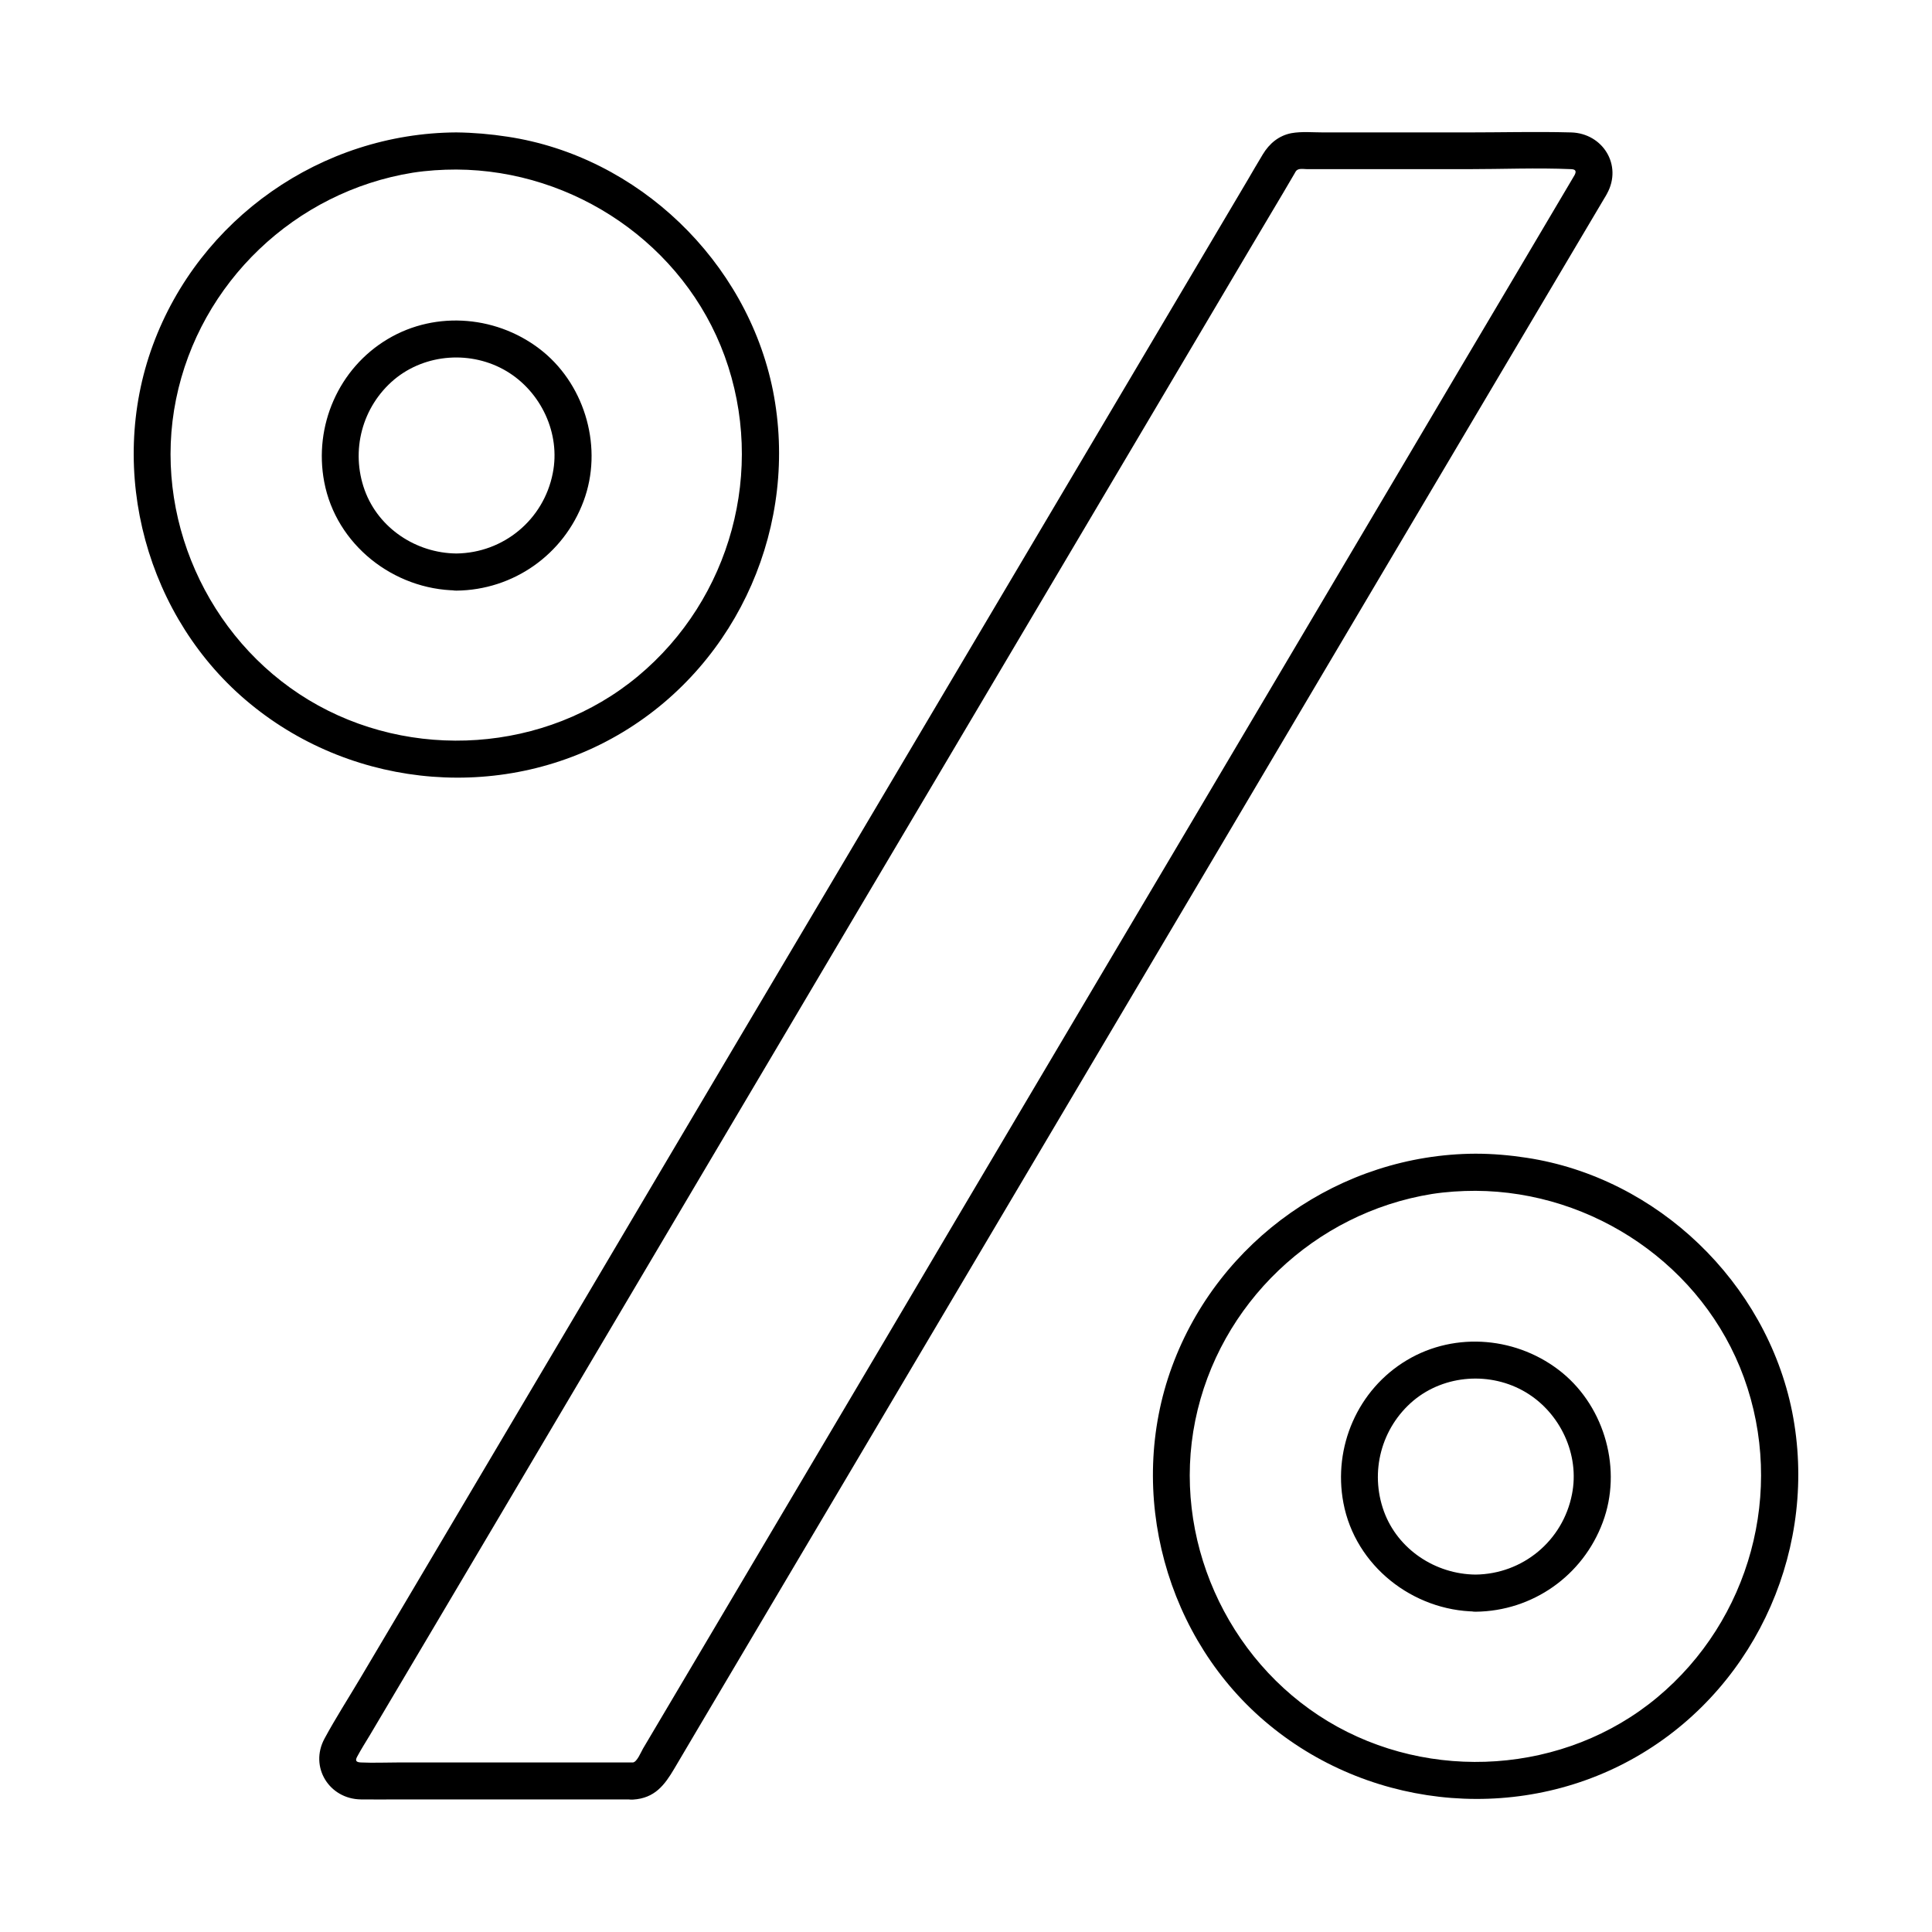 <?xml version="1.0" encoding="UTF-8"?>
<!-- Uploaded to: ICON Repo, www.iconrepo.com, Generator: ICON Repo Mixer Tools -->
<svg fill="#000000" width="800px" height="800px" version="1.1" viewBox="144 144 512 512" xmlns="http://www.w3.org/2000/svg">
 <g>
  <path d="m311.73 611.07h-62.336c-3.246 0-6.496 0.148-9.691 0-1.379-0.051-1.625-0.492-1.031-1.574 1.031-1.918 2.215-3.789 3.344-5.656 6.199-10.43 12.348-20.859 18.547-31.293 10.184-17.219 20.418-34.441 30.602-51.711 12.793-21.598 25.586-43.199 38.375-64.848 13.973-23.617 27.996-47.23 41.969-70.898 13.727-23.125 27.406-46.25 41.133-69.422 11.957-20.172 23.91-40.395 35.867-60.566 8.758-14.809 17.516-29.57 26.273-44.379 4.082-6.938 8.266-13.824 12.301-20.762 0.344-0.641 0.492-0.934 1.18-1.133 0.641-0.148 1.523 0 2.164 0h5.266 37.293c9.102 0 18.301-0.395 27.406 0 1.18 0.051 1.426 0.543 0.887 1.574-0.344 0.641-0.789 1.277-1.133 1.918-4.969 8.414-9.938 16.828-14.906 25.191-9.398 15.844-18.793 31.684-28.141 47.527-12.301 20.762-24.602 41.574-36.898 62.336-13.824 23.32-27.602 46.641-41.426 69.914-13.922 23.469-27.797 46.938-41.723 70.453-12.555 21.312-25.102 42.469-37.598 63.574-9.645 16.336-19.336 32.621-28.98 48.953-5.363 9.055-10.727 18.105-16.09 27.16-0.488 0.836-1.57 3.543-2.652 3.641-6.297 0.344-6.348 10.234 0 9.84 5.805-0.344 8.414-3.887 10.973-8.215 2.016-3.445 4.082-6.887 6.102-10.332 7.773-13.137 15.598-26.32 23.371-39.457 11.414-19.285 22.879-38.574 34.293-57.91 13.578-22.926 27.16-45.855 40.738-68.781 14.219-24.008 28.438-48.02 42.656-72.027 13.332-22.535 26.715-45.117 40.051-67.648 10.973-18.547 21.992-37.098 32.965-55.645 7.133-12.055 14.27-24.059 21.402-36.113 1.625-2.754 3.246-5.512 4.871-8.215 0.246-0.441 0.543-0.836 0.738-1.277 4.125-7.535-1.141-15.949-9.504-16.195-9.25-0.246-18.547 0-27.848 0h-37.738c-2.805 0-5.805-0.297-8.562 0.195-3.344 0.641-5.856 2.754-7.578 5.609-1.379 2.262-2.707 4.574-4.035 6.84-6.641 11.219-13.285 22.434-19.926 33.652-10.676 18.008-21.352 36.016-32.027 54.07-13.234 22.336-26.469 44.672-39.703 67.012-14.27 24.059-28.488 48.117-42.754 72.129-13.676 23.125-27.406 46.25-41.082 69.422-11.711 19.73-23.371 39.508-35.078 59.238-8.168 13.824-16.383 27.652-24.551 41.426-3.148 5.312-6.543 10.578-9.496 16.039-4.082 7.527 1.23 16.039 9.645 16.137 3.344 0.051 6.742 0 10.086 0h38.965 22.977c6.398 0.047 6.398-9.793 0.051-9.793z"/>
  <path d="m264.95 179.09c-35.77 0.195-68.094 22.828-80.445 56.383-12.301 33.406-1.672 72.57 25.879 95.105 27.75 22.781 67.797 26.074 98.695 7.43 30.848-18.598 46.738-55.25 39.754-90.527-6.887-34.246-35.719-62.043-70.355-67.258-4.477-0.691-9.004-1.082-13.527-1.133-6.348-0.051-6.348 9.789 0 9.84 31.242 0.148 60.32 19.875 71.094 49.445 10.973 30.16 1.672 64.305-22.977 84.82-24.402 20.32-60.223 22.633-87.281 6.297-26.961-16.285-41.426-48.758-35.129-79.703 6.297-30.945 31.586-55.004 62.73-60.023 3.836-0.59 7.723-0.836 11.562-0.836 6.344 0 6.344-9.84 0-9.84z"/>
  <path d="m264.95 290.68c-10.629-0.098-20.613-6.641-24.305-16.777-3.789-10.48-0.688-22.141 7.824-29.324 8.316-6.938 20.516-7.723 29.766-2.215 9.152 5.461 14.367 16.531 12.25 27.059-2.414 12.305-13.039 21.109-25.535 21.258-6.348 0.051-6.348 9.891 0 9.84 15.105-0.148 28.438-9.543 33.703-23.715 5.164-13.824 0.641-30.258-10.727-39.605-11.609-9.496-28.242-11.07-41.18-3.344-13.039 7.773-19.633 23.027-16.828 37.836 3.148 16.68 18.402 28.586 35.078 28.781 6.297 0.098 6.297-9.742-0.047-9.793z"/>
  <path d="m535.05 449.74c-35.77 0.148-68.094 22.828-80.441 56.383-12.301 33.406-1.672 72.57 25.879 95.105 27.75 22.781 67.797 26.074 98.695 7.43 30.848-18.598 46.738-55.25 39.754-90.527-6.891-34.293-35.723-62.043-70.359-67.309-4.477-0.688-9.004-1.082-13.527-1.082-6.348-0.051-6.348 9.789 0 9.84 31.242 0.148 60.32 19.875 71.094 49.445 10.973 30.16 1.672 64.305-22.977 84.82-24.402 20.32-60.223 22.633-87.281 6.297-26.961-16.285-41.426-48.758-35.129-79.703s31.586-55.004 62.73-60.023c3.836-0.59 7.723-0.836 11.562-0.836 6.344-0.047 6.344-9.887 0-9.84z"/>
  <path d="m535.05 561.28c-10.629-0.098-20.613-6.641-24.305-16.777-3.789-10.48-0.688-22.141 7.824-29.324 8.316-6.938 20.516-7.723 29.766-2.215 9.152 5.461 14.367 16.531 12.25 27.059-2.414 12.301-13.039 21.109-25.535 21.258-6.348 0.051-6.348 9.891 0 9.84 15.105-0.148 28.438-9.543 33.703-23.715 5.164-13.824 0.641-30.258-10.727-39.605-11.609-9.496-28.242-11.07-41.18-3.344-13.039 7.773-19.633 23.027-16.828 37.836 3.148 16.68 18.402 28.586 35.078 28.781 6.297 0.094 6.297-9.746-0.047-9.793z"/>
 </g>
</svg>